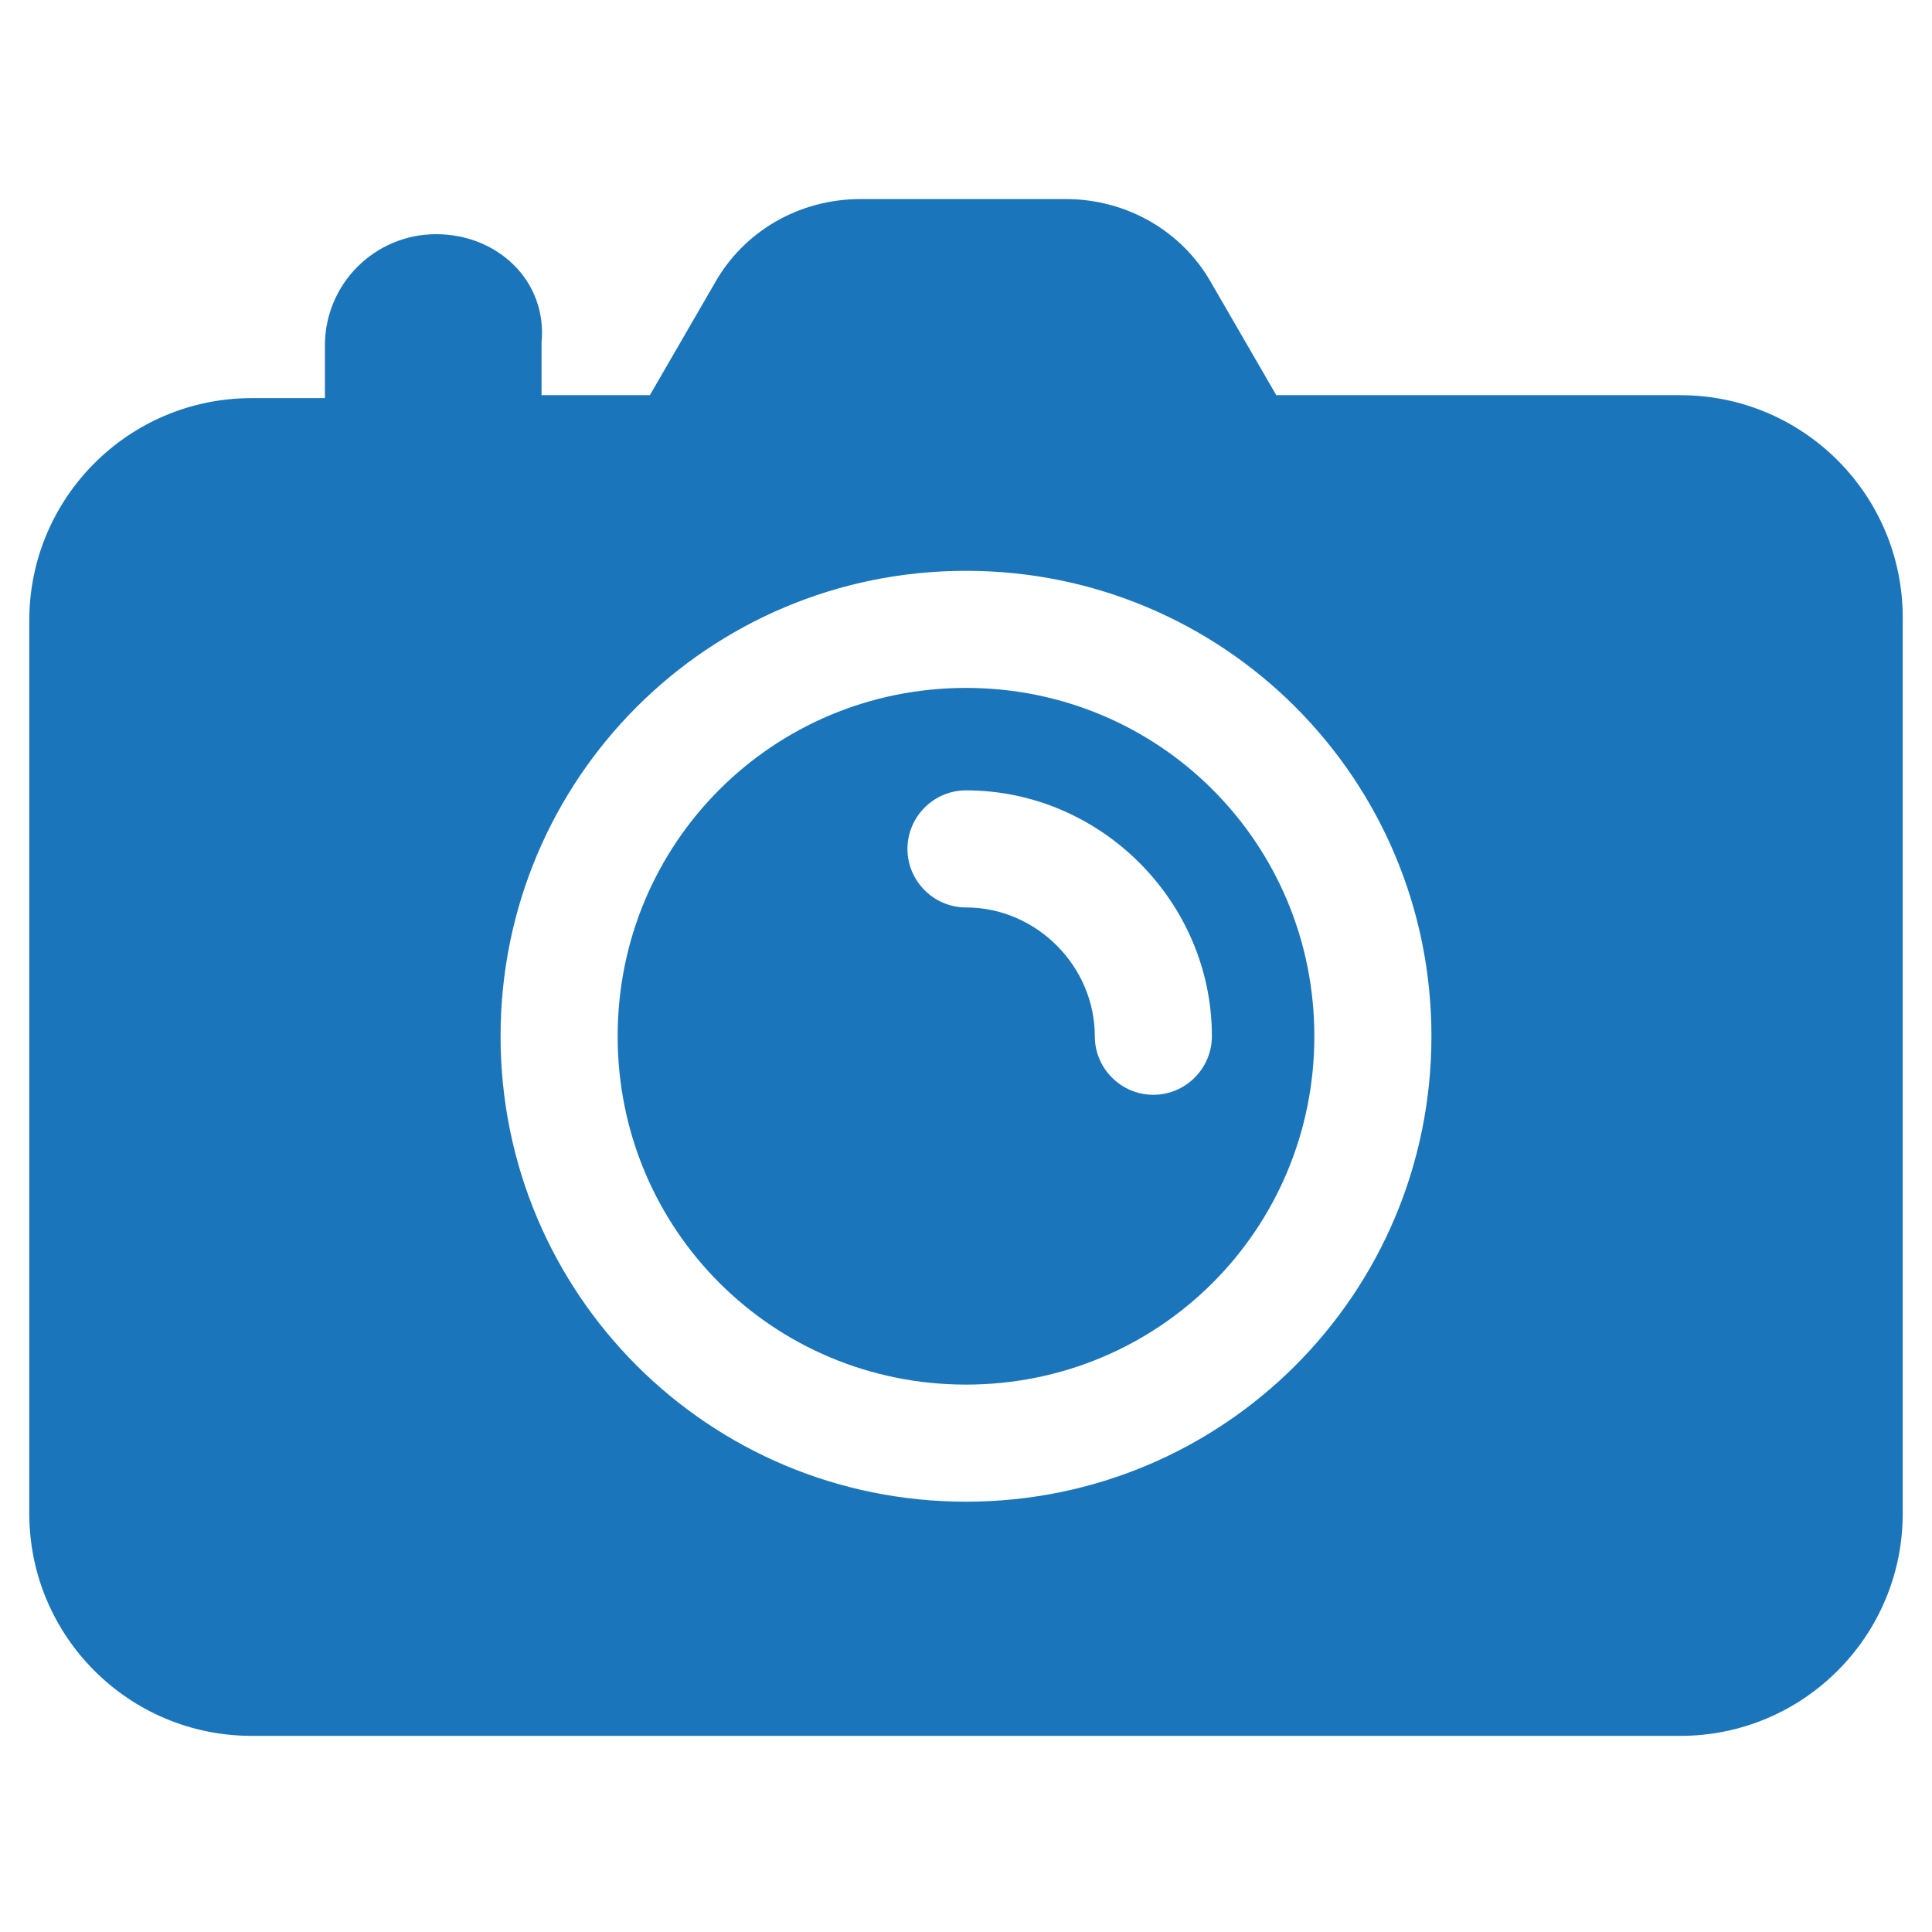<?xml version="1.0" encoding="utf-8"?>
<!-- Generator: Adobe Illustrator 25.0.0, SVG Export Plug-In . SVG Version: 6.00 Build 0)  -->
<svg version="1.1" id="Layer_1" xmlns="http://www.w3.org/2000/svg" xmlns:xlink="http://www.w3.org/1999/xlink" x="0px" y="0px"
	 viewBox="0 0 66 66" style="enable-background:new 0 0 66 66;" xml:space="preserve">
<style type="text/css">
	.st0{fill:#1B75BB;}
</style>
<g>
	<path class="st0" d="M33,23.5c-6.6,0-11.9,5.3-11.9,11.9S26.4,47.3,33,47.3S44.9,42,44.9,35.4S39.6,23.5,33,23.5z M39.4,37.4
		c-1.1,0-2-0.9-2-2c0-2.4-2-4.4-4.4-4.4c-1.1,0-2-0.9-2-2s0.9-2,2-2c4.6,0,8.4,3.8,8.4,8.4C41.4,36.5,40.5,37.4,39.4,37.4z"/>
	<path class="st0" d="M57.4,13.5H43.6l-2.2-3.8c-1-1.8-2.9-2.9-5-2.9h-7c-2.1,0-4,1.1-5,2.9l-2.2,3.8h-3.7v-1.8
		C18.7,9.6,17,8,14.9,8s-3.8,1.7-3.8,3.8v1.8H8.6C4.4,13.6,1,17,1,21.2v30.5c0,4.2,3.4,7.6,7.6,7.6h48.8c4.2,0,7.6-3.4,7.6-7.6V21.1
		C65,16.9,61.6,13.5,57.4,13.5z M33,51.3c-8.8,0-15.9-7.1-15.9-15.9S24.2,19.5,33,19.5s15.9,7.1,15.9,15.9S41.8,51.3,33,51.3z"/>
</g>
</svg>
